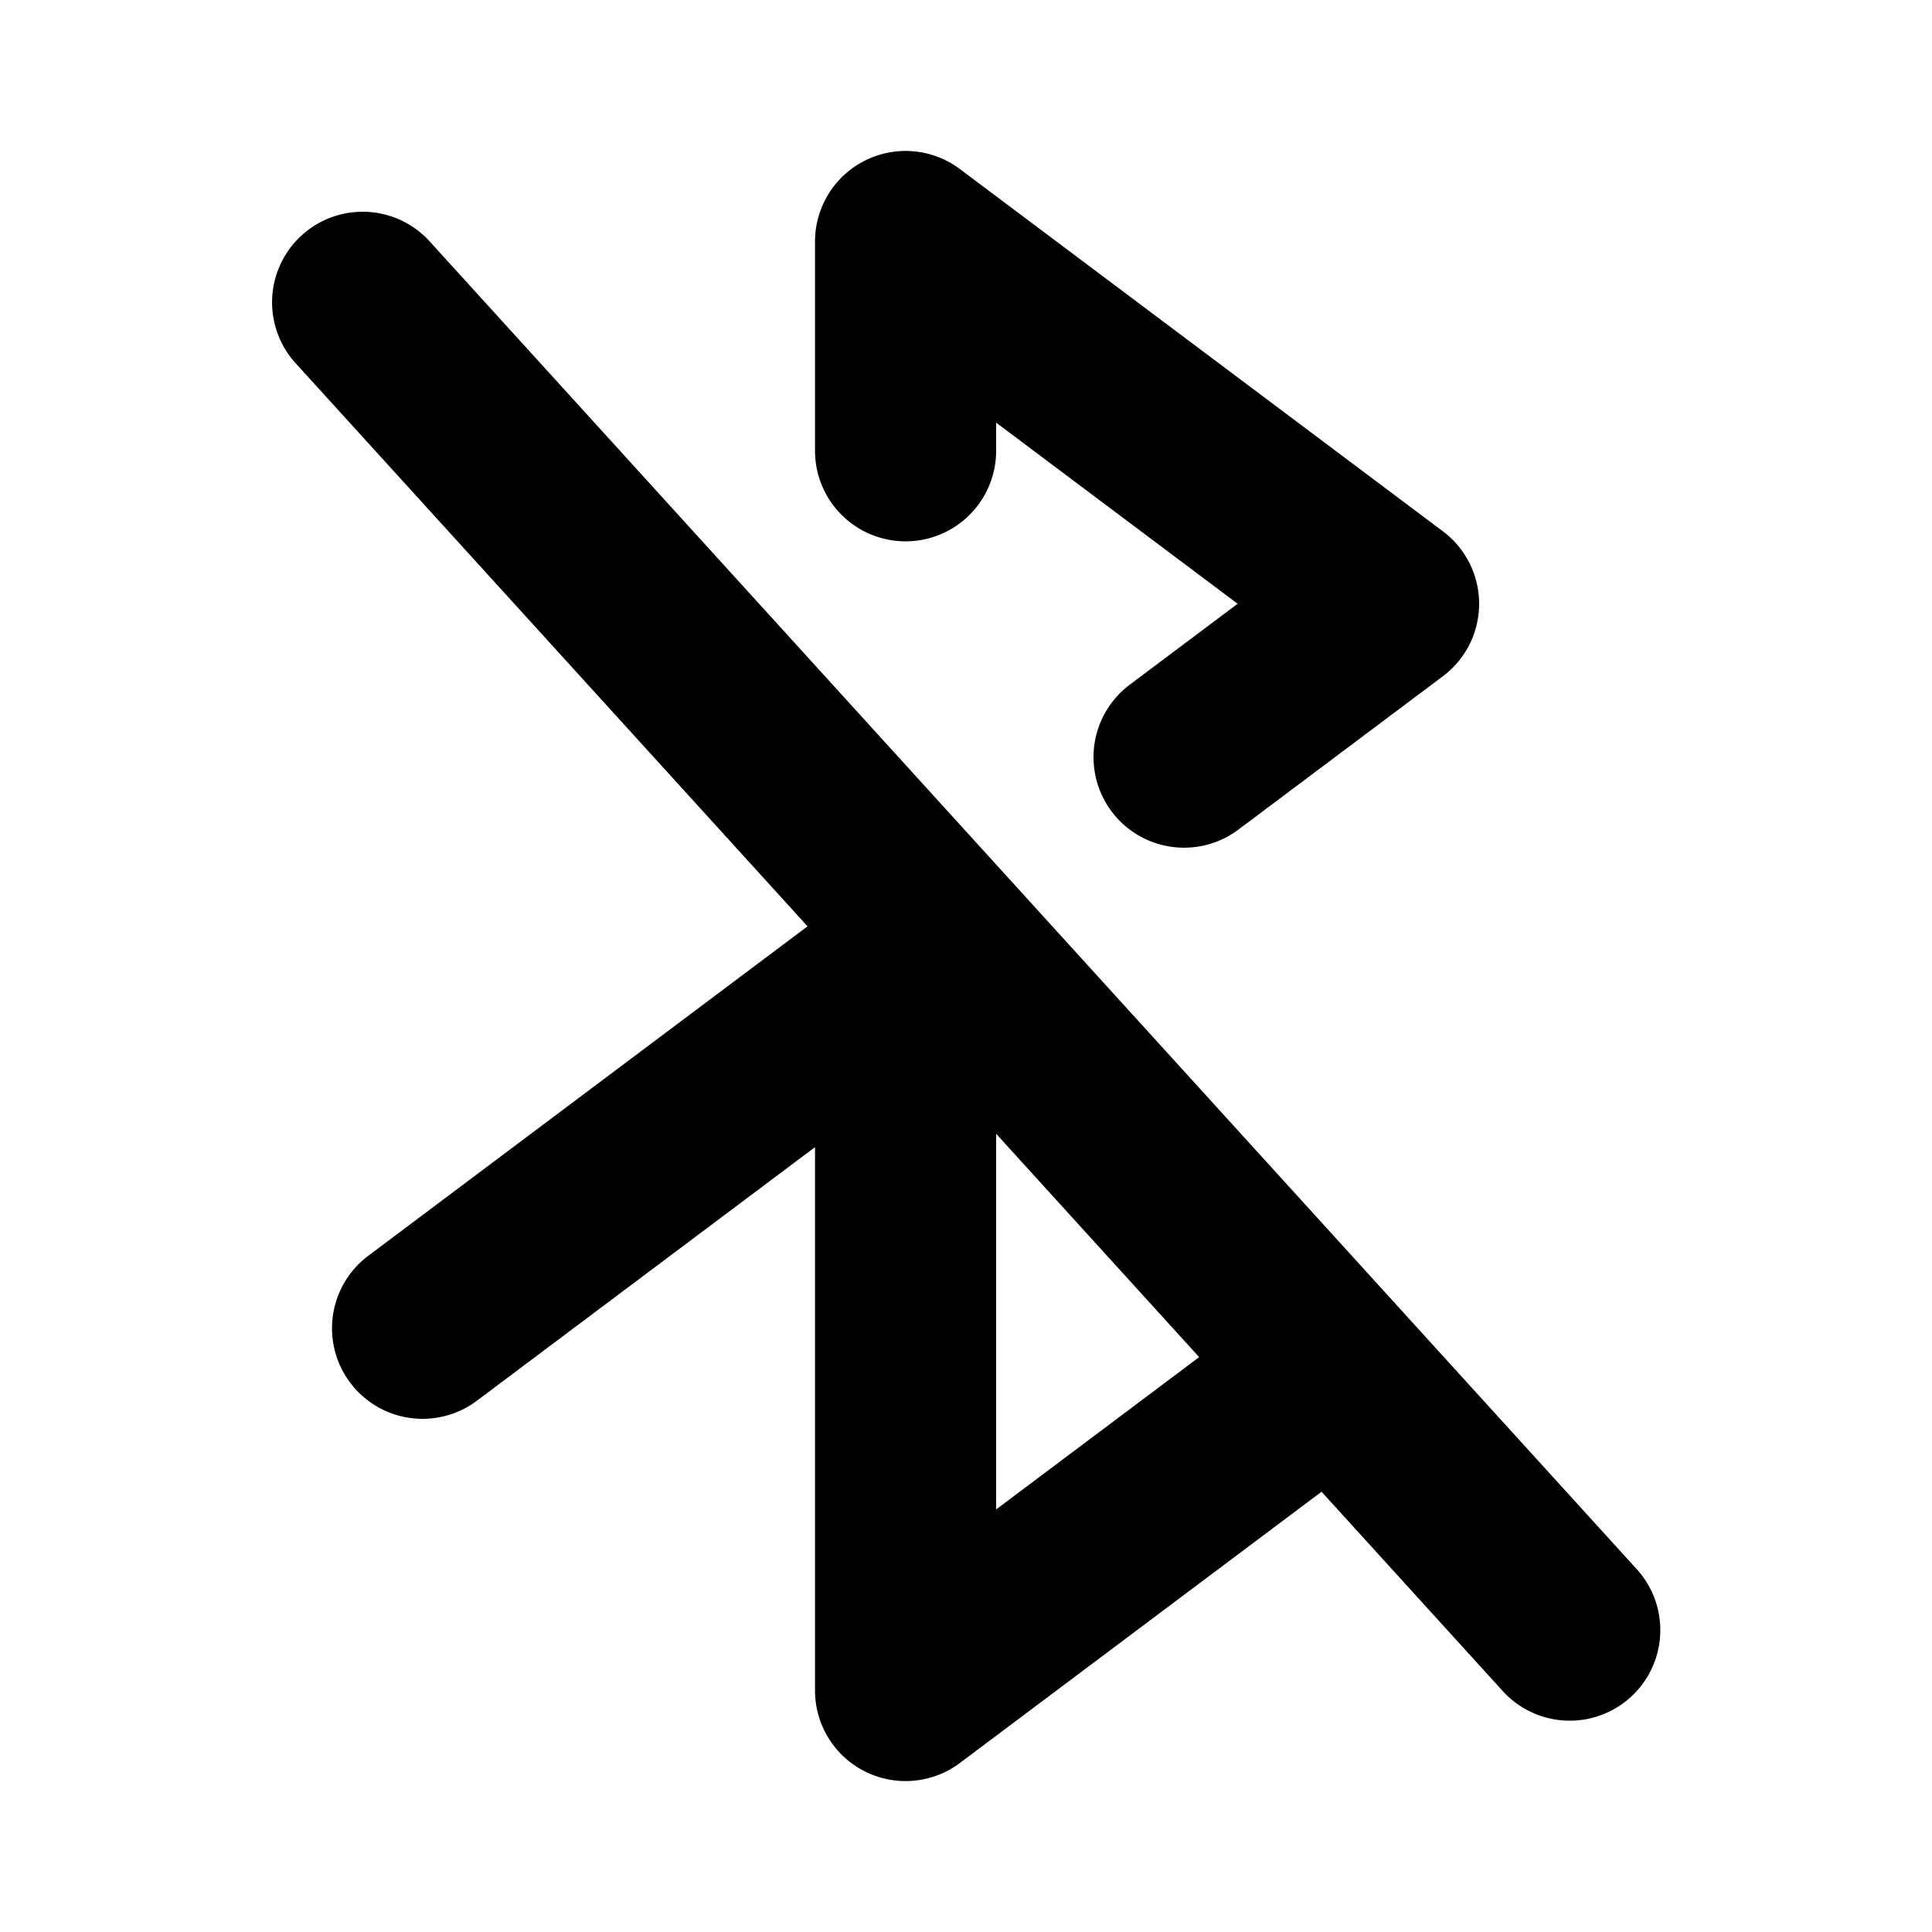 <?xml version="1.0" encoding="utf-8"?>
<svg fill="#000000" width="800px" height="800px" viewBox="0 0 256 256" id="Flat" xmlns="http://www.w3.org/2000/svg">
  <path d="M216.879,207.928,185.469,173.376l-.014-.015L56.879,31.928A12,12,0,0,0,39.121,48.072l67.884,74.672L48.794,166.402a12,12,0,1,0,14.4,19.2l44.8-33.6v72a12,12,0,0,0,19.2,9.6l47.918-35.939,24.008,26.409a12,12,0,1,0,17.759-16.145Zm-84.885-7.925V150.233l26.902,29.592Zm-24-140.273v-27.727a12,12,0,0,1,19.2-9.6l64,48a12.001,12.001,0,0,1,0,19.2l-27.096,20.322a12,12,0,0,1-14.4-19.2l14.296-10.722-32-24v3.727a12,12,0,1,1-24,0Z"/>
</svg>